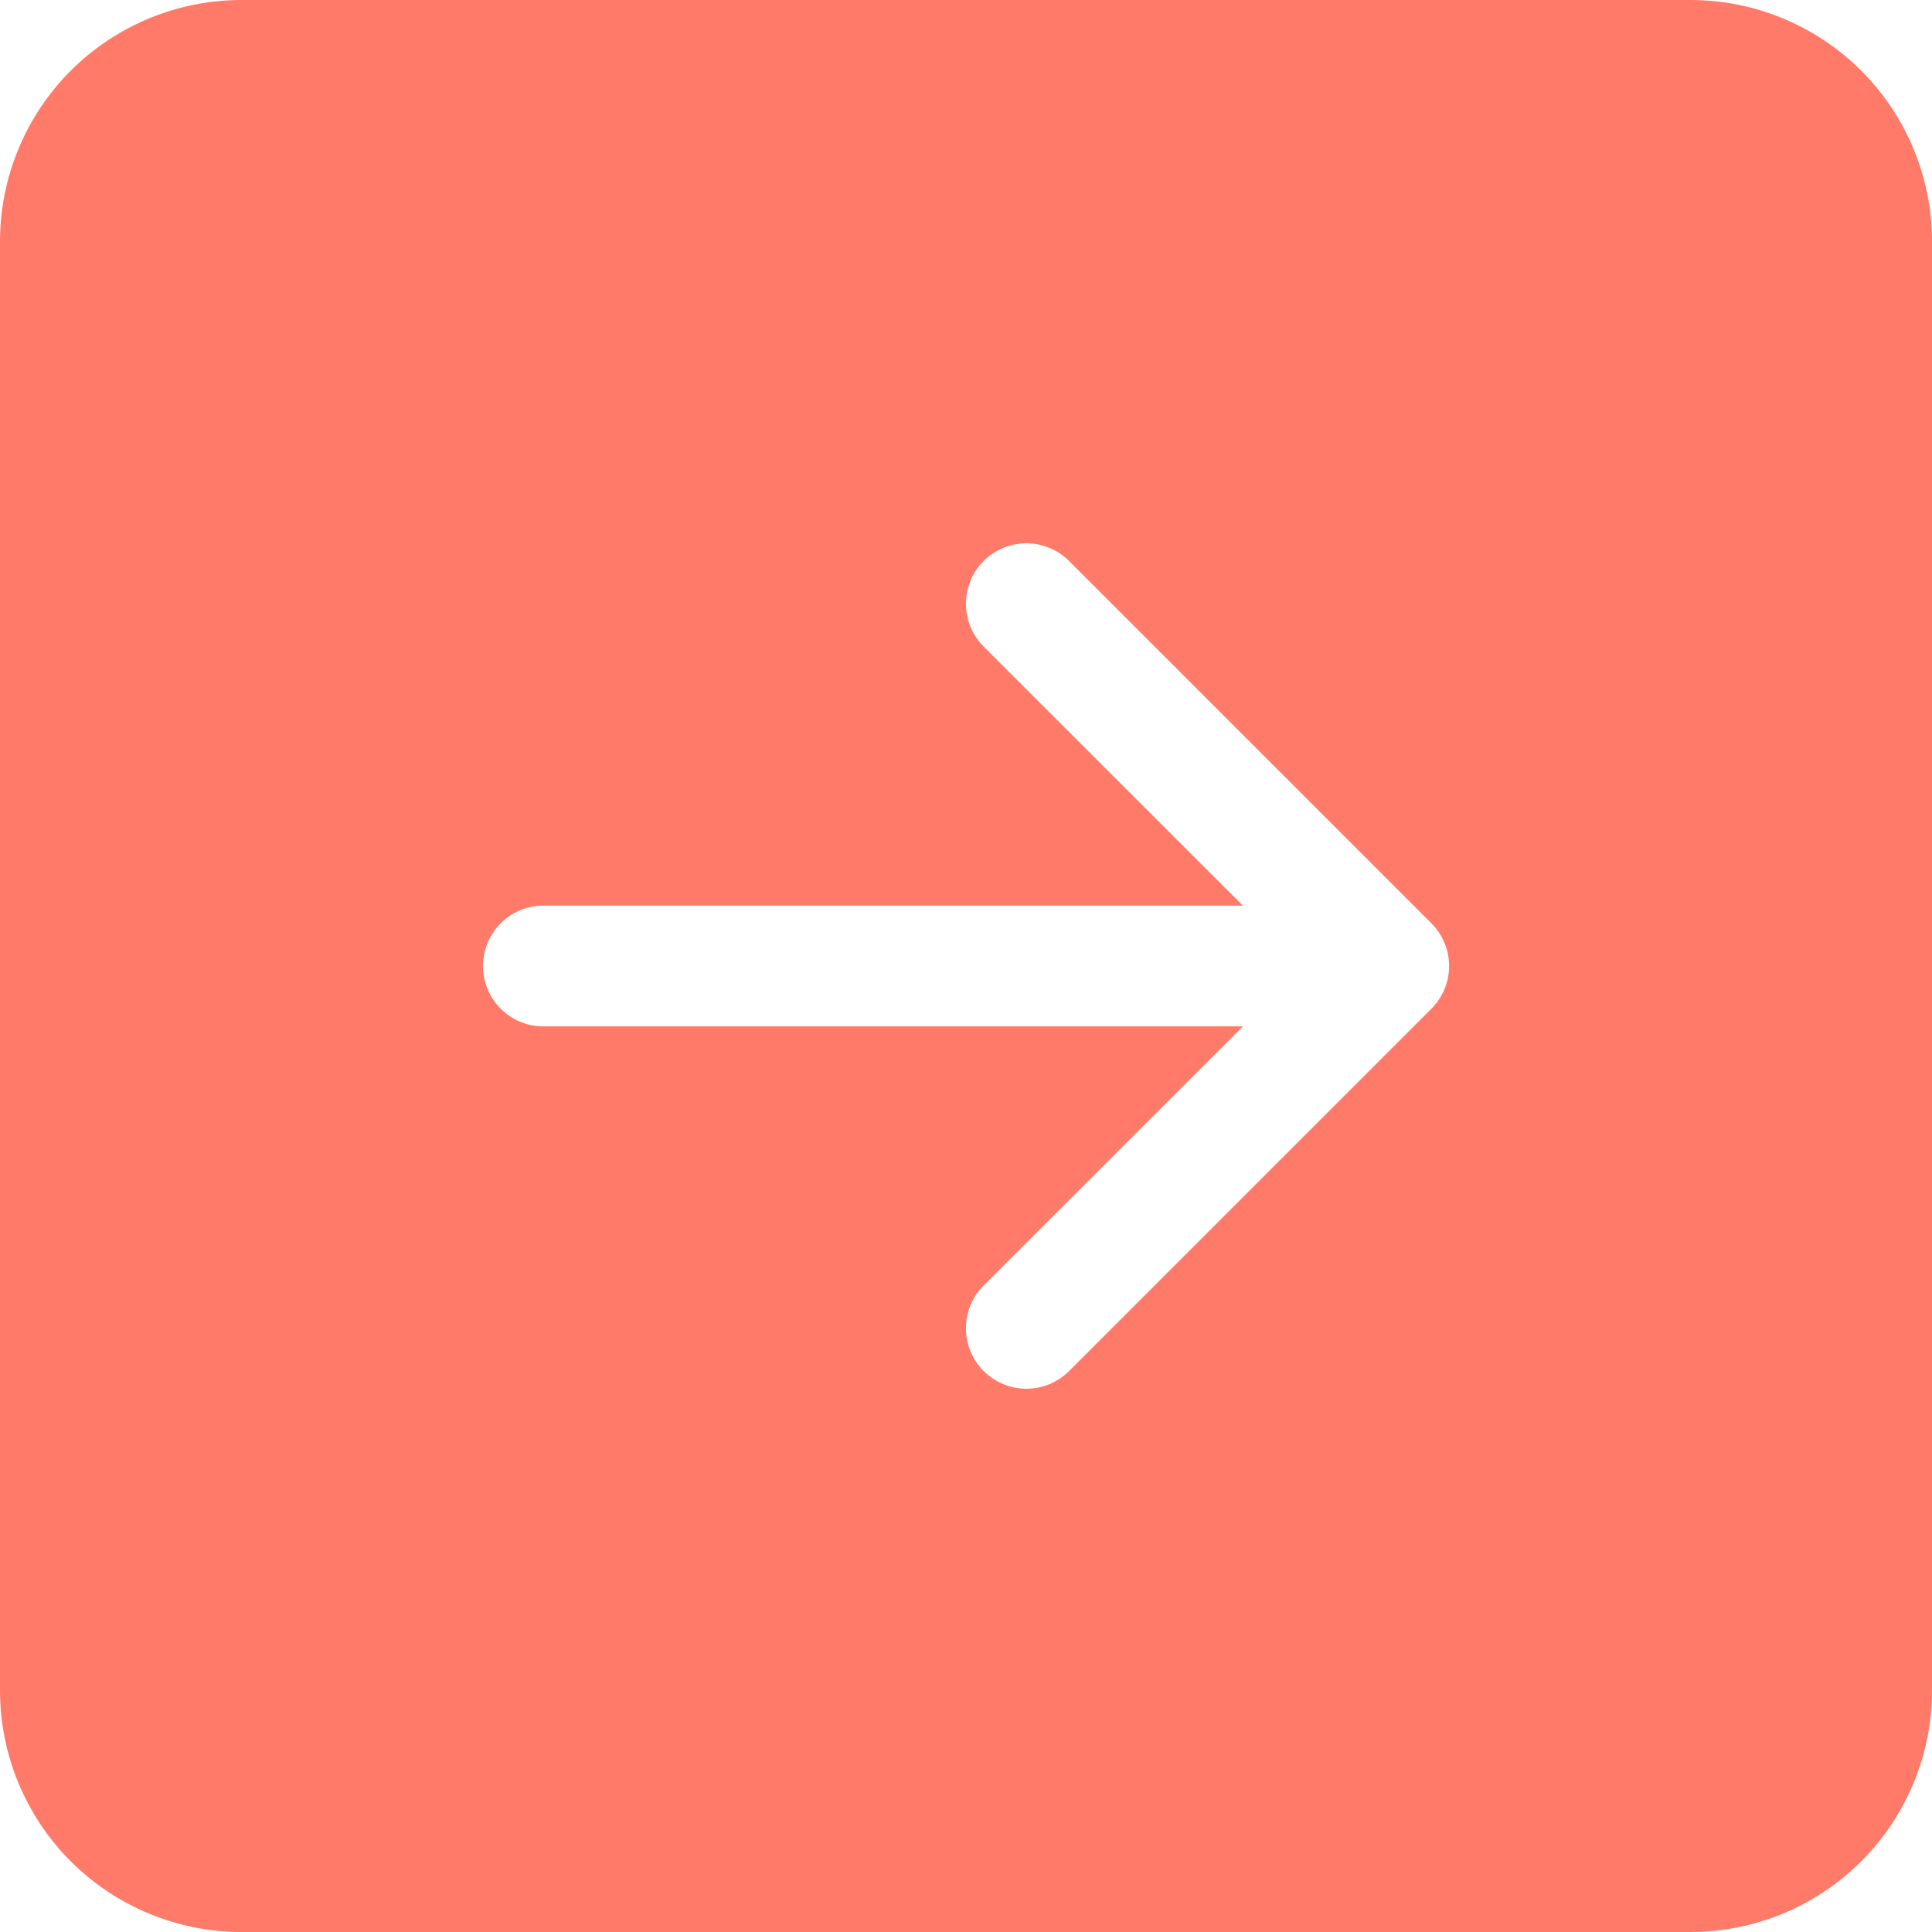 <?xml version="1.0" encoding="UTF-8"?> <svg xmlns="http://www.w3.org/2000/svg" width="35" height="35" viewBox="0 0 35 35" fill="none"> <path d="M0 30.625C0 31.785 0.461 32.898 1.281 33.719C2.102 34.539 3.215 35 4.375 35H30.625C31.785 35 32.898 34.539 33.719 33.719C34.539 32.898 35 31.785 35 30.625V4.375C35 3.215 34.539 2.102 33.719 1.281C32.898 0.461 31.785 0 30.625 0L4.375 0C3.215 0 2.102 0.461 1.281 1.281C0.461 2.102 0 3.215 0 4.375L0 30.625ZM9.844 16.406H22.516L17.819 11.712C17.614 11.507 17.499 11.228 17.499 10.938C17.499 10.647 17.614 10.368 17.819 10.163C18.025 9.958 18.303 9.842 18.594 9.842C18.884 9.842 19.163 9.958 19.368 10.163L25.931 16.726C26.032 16.827 26.113 16.948 26.168 17.081C26.224 17.214 26.252 17.356 26.252 17.5C26.252 17.644 26.224 17.786 26.168 17.919C26.113 18.052 26.032 18.173 25.931 18.274L19.368 24.837C19.163 25.042 18.884 25.158 18.594 25.158C18.303 25.158 18.025 25.042 17.819 24.837C17.614 24.631 17.499 24.353 17.499 24.062C17.499 23.772 17.614 23.494 17.819 23.288L22.516 18.594H9.844C9.554 18.594 9.275 18.479 9.07 18.273C8.865 18.068 8.75 17.79 8.75 17.5C8.75 17.21 8.865 16.932 9.07 16.727C9.275 16.521 9.554 16.406 9.844 16.406Z" fill="#FF4229" fill-opacity="0.7"></path> </svg> 